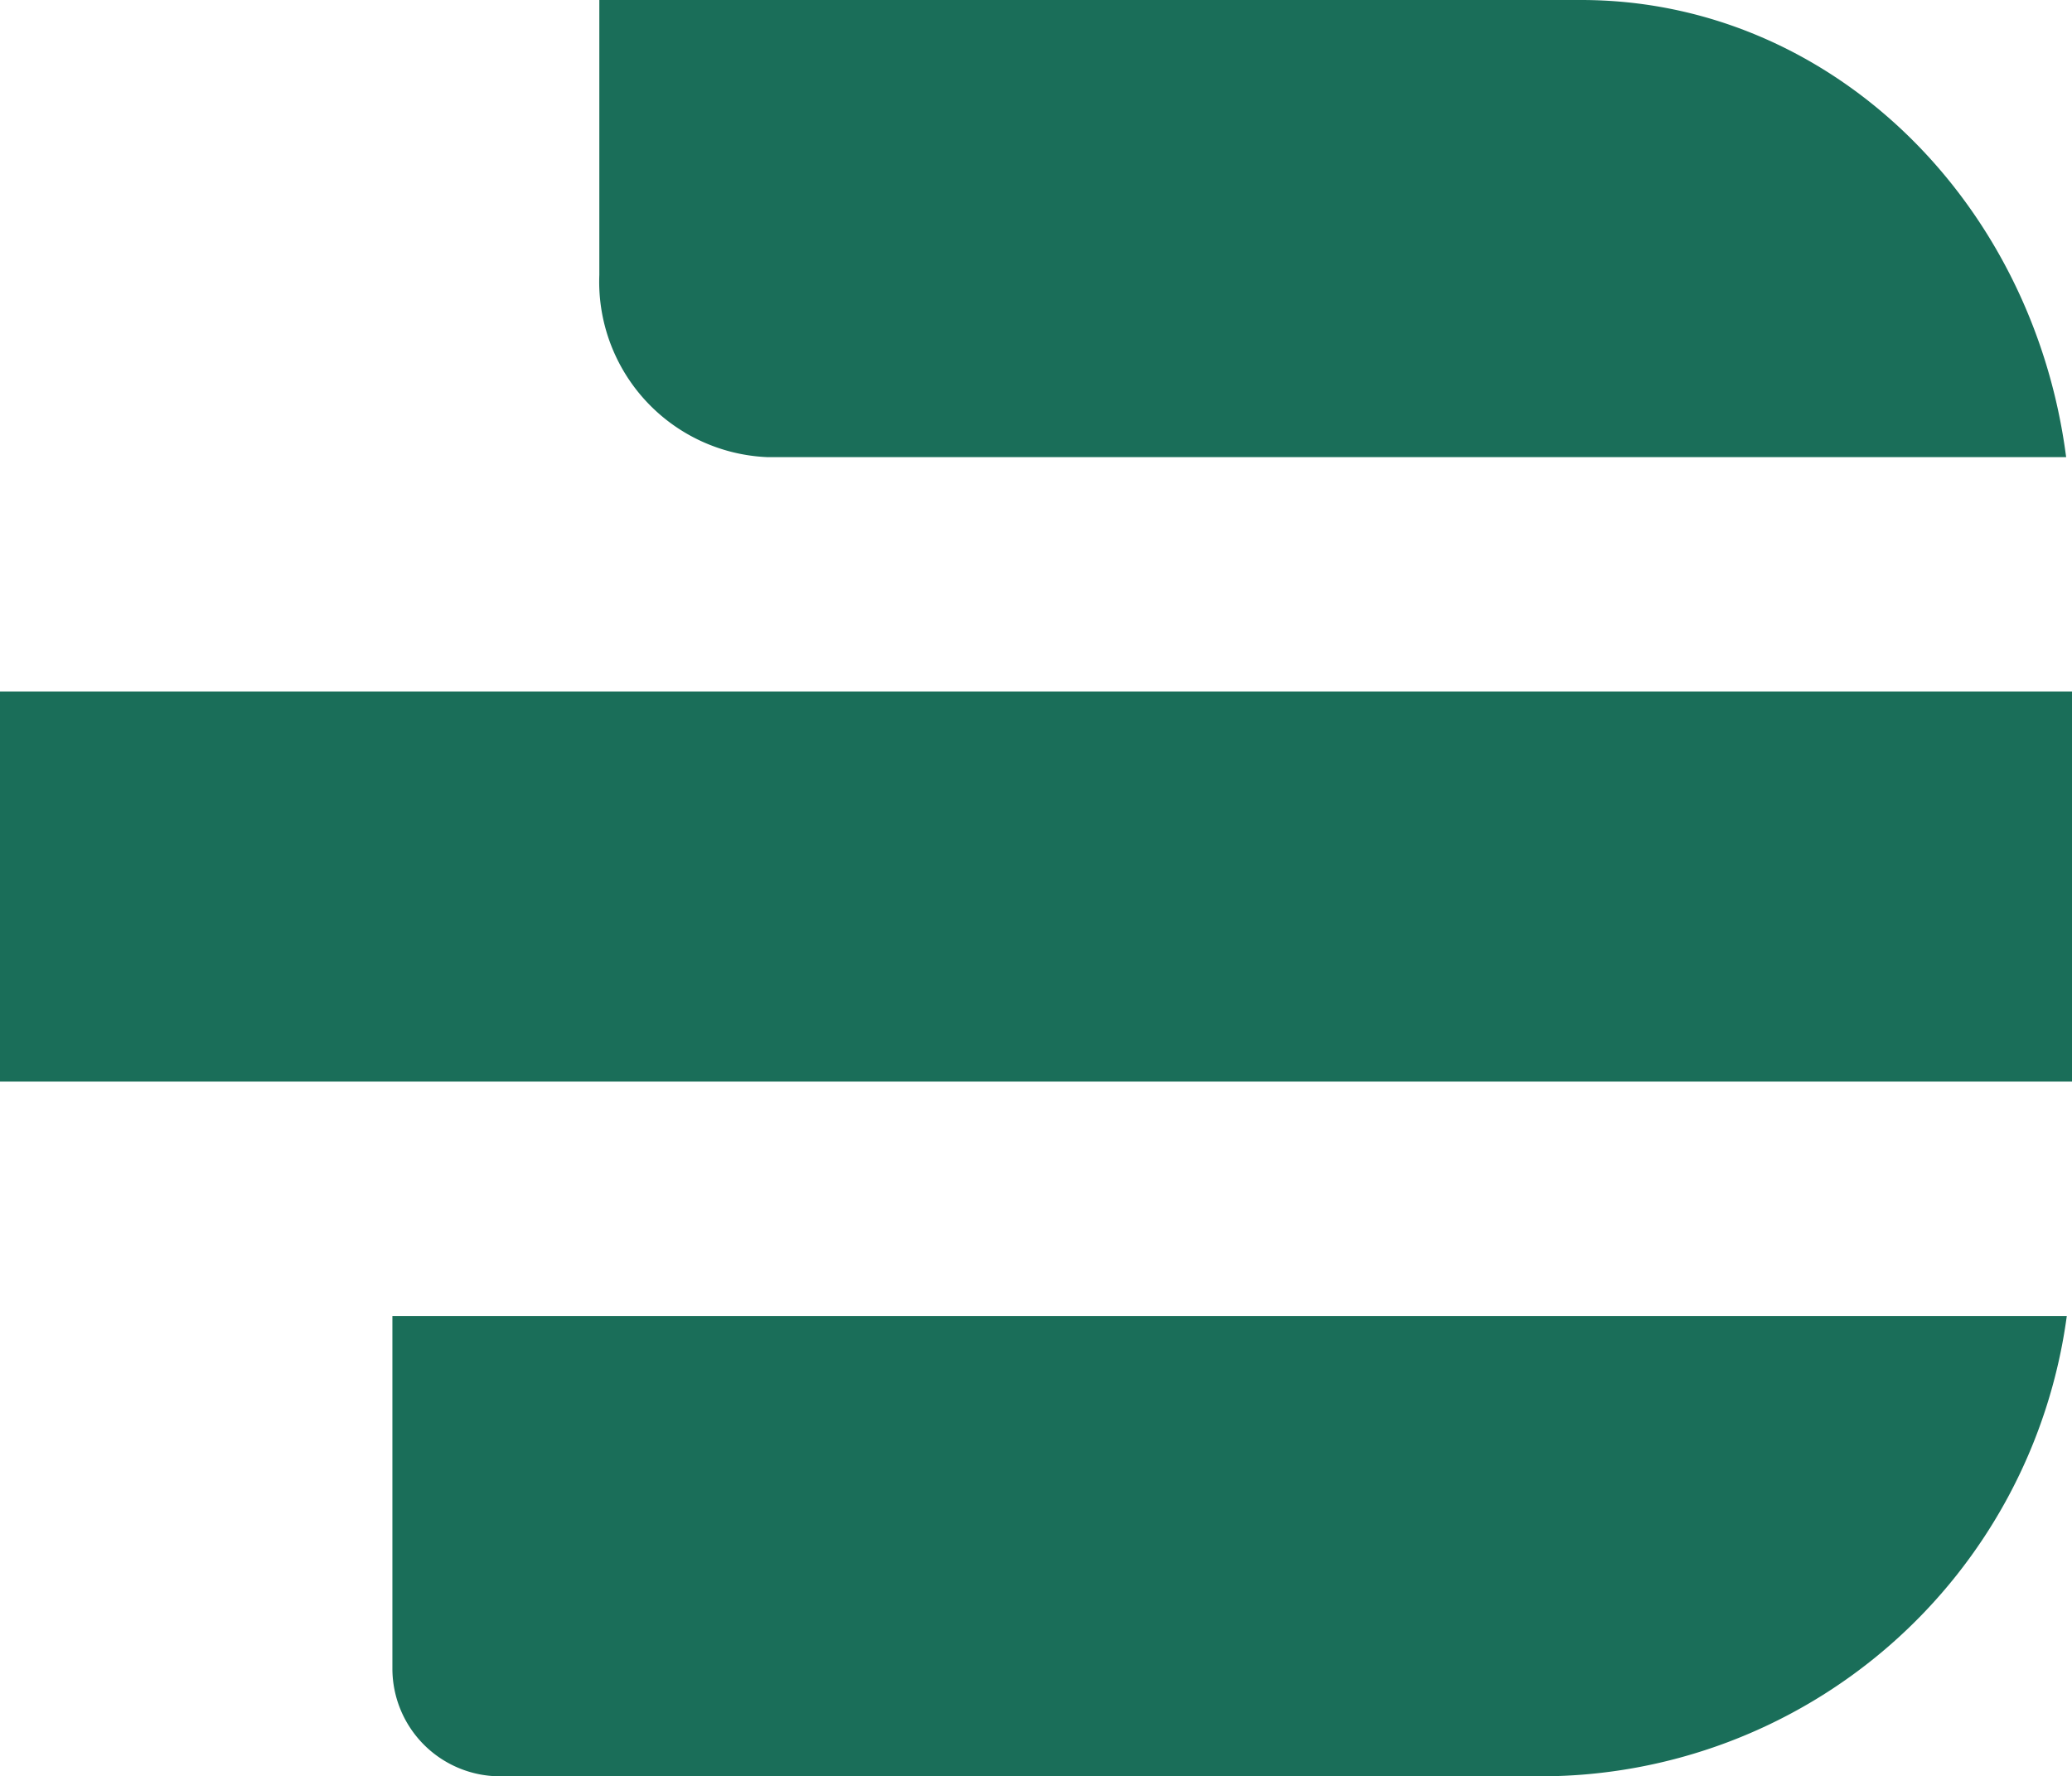 <svg xmlns="http://www.w3.org/2000/svg" xmlns:xlink="http://www.w3.org/1999/xlink" width="61.521" height="52.743" viewBox="0 0 61.521 52.743"><defs><clipPath id="a"><rect width="61.521" height="52.743" fill="none"/></clipPath></defs><g transform="translate(0 0)" clip-path="url(#a)"><path d="M5.073,17.015V27.486a3.2,3.2,0,0,0,3.195,3.195h30.9a15.77,15.77,0,0,0,15.62-13.666Z" transform="translate(6.578 22.064)" fill="#1a6e59"/><path d="M51.3,13.574C50.309,5.907,44.25,0,36.9,0H7.748V8.165a5.212,5.212,0,0,0,4.989,5.409Z" transform="translate(10.047 0)" fill="#1a6e59"/><rect width="61.521" height="11.58" transform="translate(0 20.535)" fill="#1a6e59"/></g></svg>